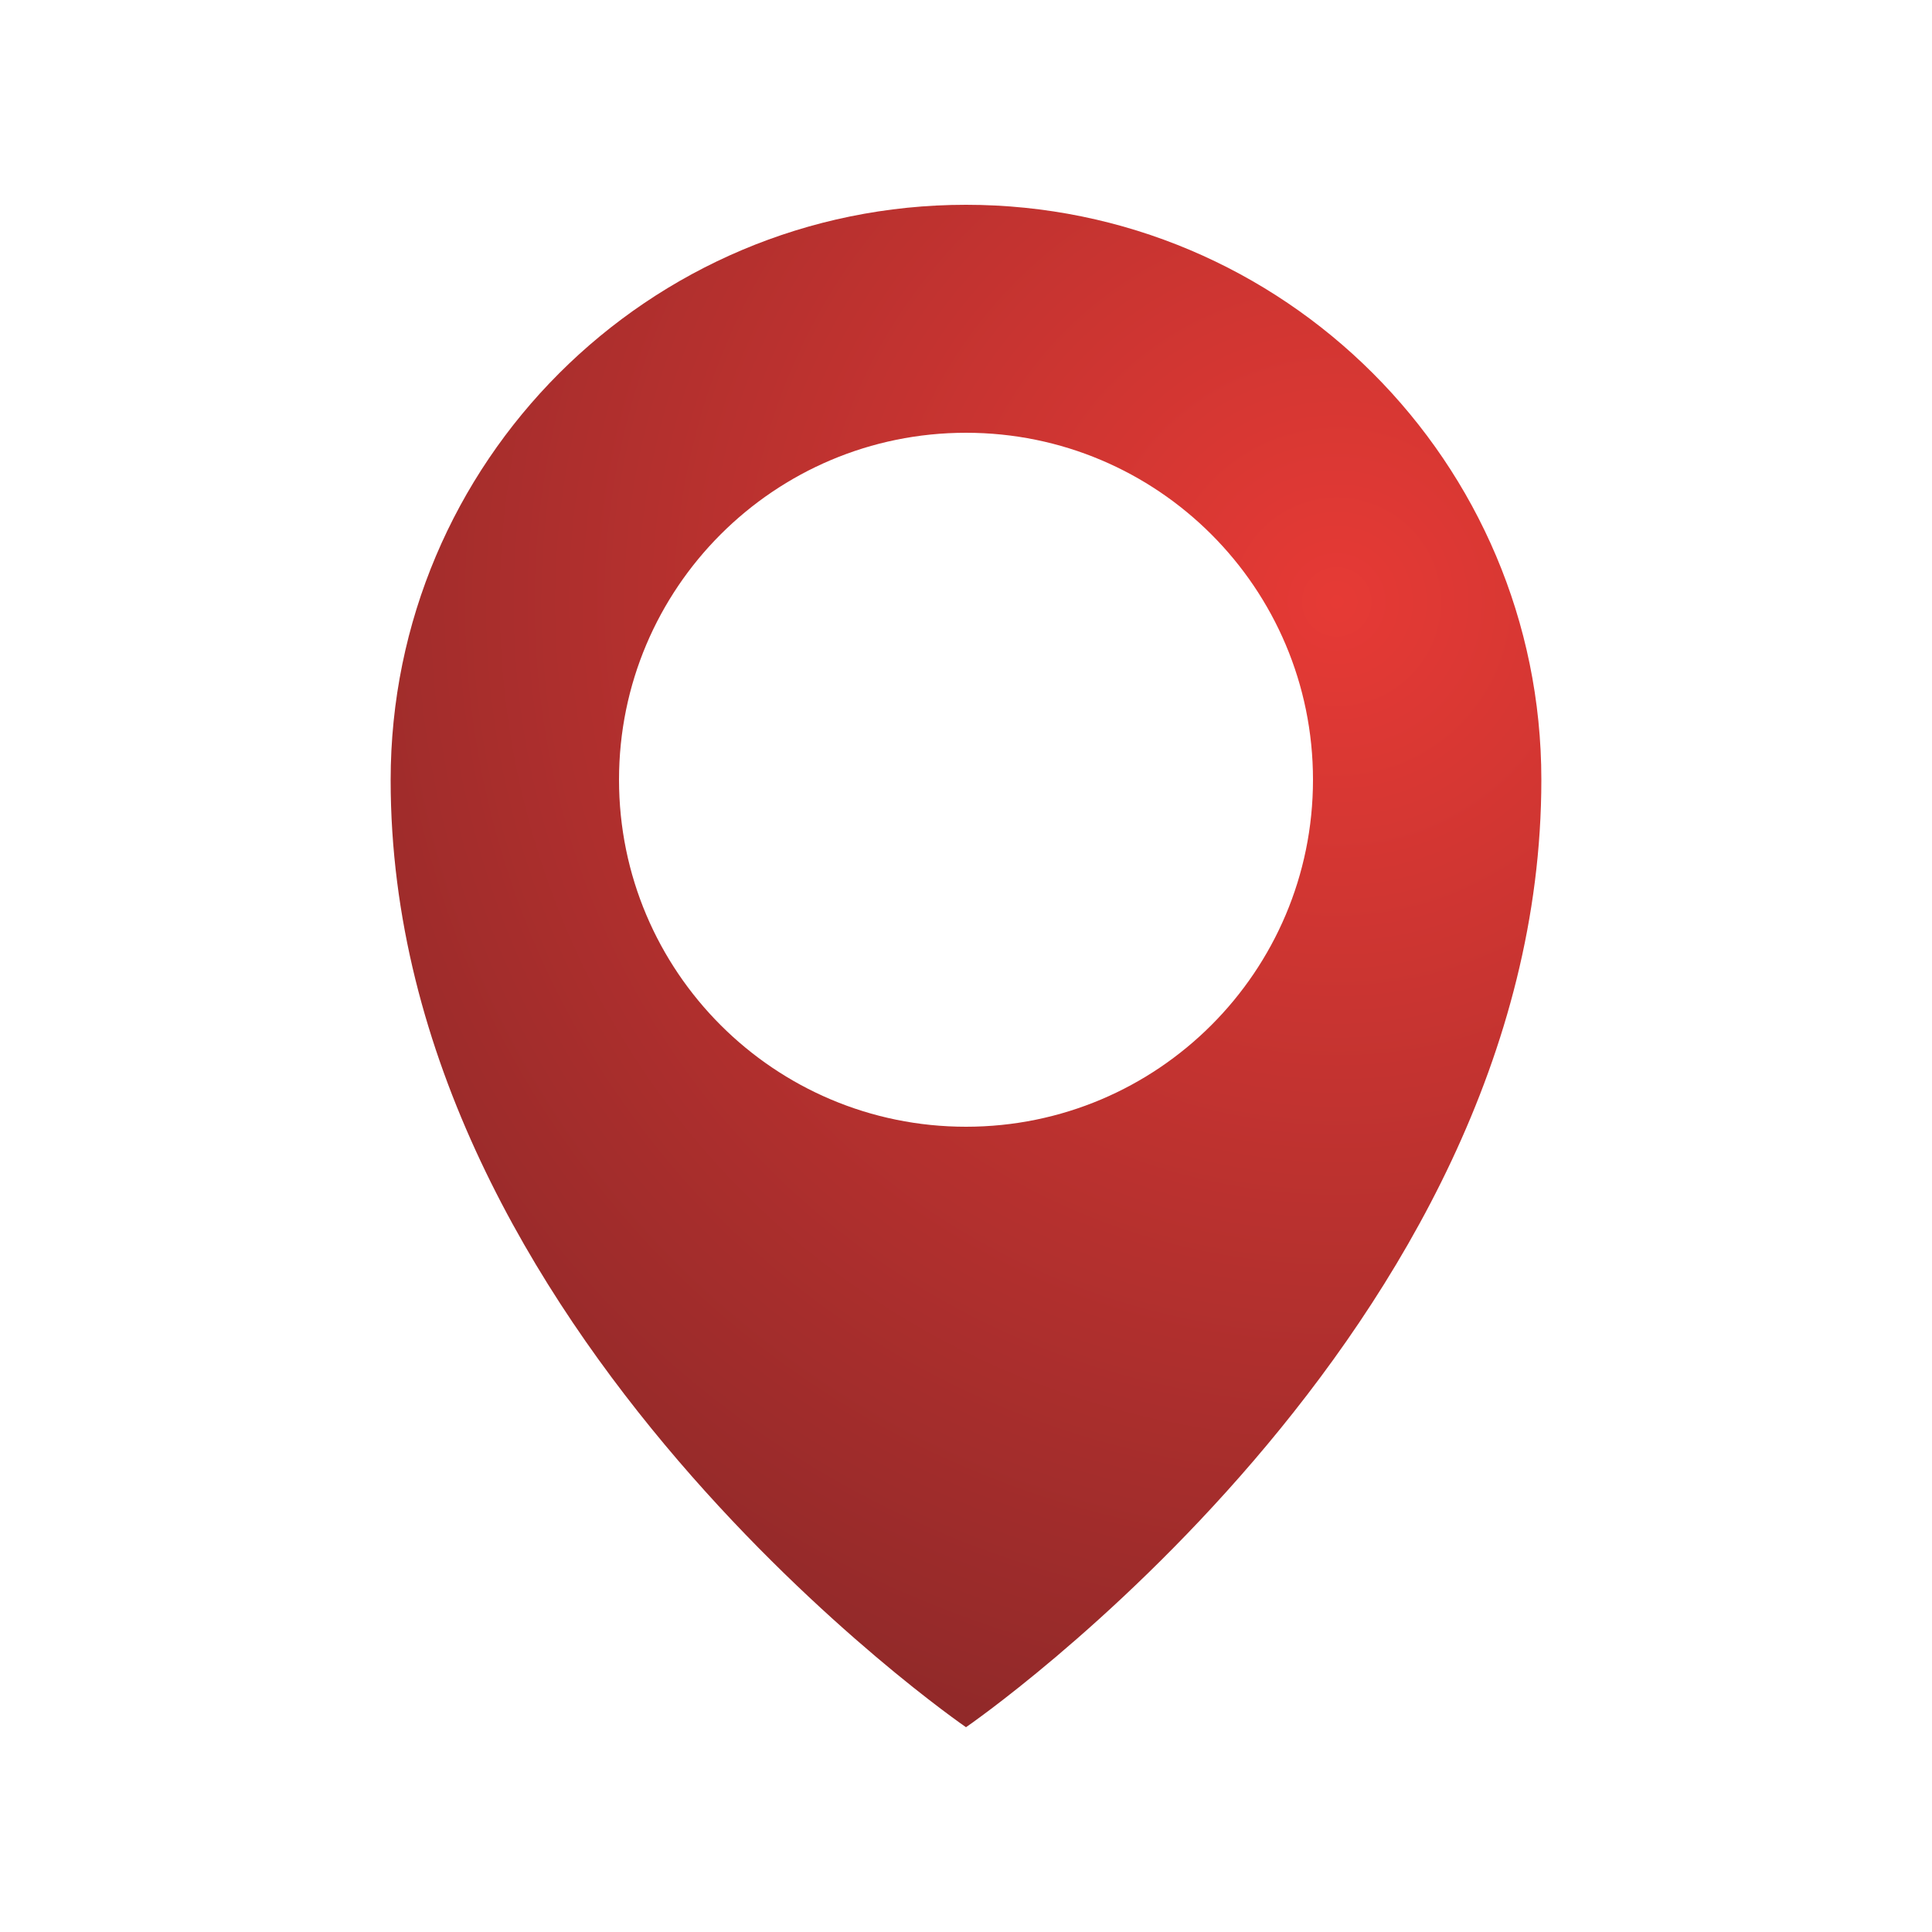 <?xml version="1.0" encoding="utf-8"?>
<!-- Generator: Adobe Illustrator 26.3.1, SVG Export Plug-In . SVG Version: 6.00 Build 0)  -->
<!DOCTYPE svg PUBLIC "-//W3C//DTD SVG 1.1//EN" "http://www.w3.org/Graphics/SVG/1.1/DTD/svg11.dtd">
<svg version="1.1" id="Warstwa_1" xmlns:x="http://ns.adobe.com/Extensibility/1.0/" xmlns:i="http://ns.adobe.com/AdobeIllustrator/10.0/" xmlns:graph="http://ns.adobe.com/Graphs/1.0/"
	 xmlns="http://www.w3.org/2000/svg" xmlns:xlink="http://www.w3.org/1999/xlink" x="0px" y="0px" viewBox="0 0 50 50"
	 style="enable-background:new 0 0 50 50;" xml:space="preserve">
<style type="text/css">
	.st0{fill:url(#SVGID_1_);}
	.st1{fill:url(#SVGID_00000003813006047385914080000012570495571294139803_);}
	.st2{fill:url(#SVGID_00000034791323186938119160000005247998813921728899_);}
	.st3{fill:url(#SVGID_00000005954281890120952380000004809781857914138241_);}
	.st4{fill:none;stroke:#000000;stroke-width:3;stroke-miterlimit:10;}
	.st5{fill:none;stroke:#000000;stroke-width:3;stroke-miterlimit:10;stroke-dasharray:2.1,2.1;}
	.st6{fill:none;stroke:#000000;stroke-width:3;stroke-miterlimit:2;}
	.st7{fill:url(#SVGID_00000180338695756212738100000002927532890473519280_);}
	.st8{fill:url(#SVGID_00000168797857712212212090000000972294118590888839_);}
</style>
<radialGradient id="SVGID_1_" cx="34.596" cy="15.575" r="43.326" gradientUnits="userSpaceOnUse">
	<stop  offset="0" style="stop-color:#E63A35"/>
	<stop  offset="1" style="stop-color:#6D2224"/>
</radialGradient>
<path class="st0" d="M25,5.3c-8.22,0-14.89,6.66-14.89,14.89C10.11,34.48,25,44.7,25,44.7s14.89-10.22,14.89-24.52
	C39.89,11.96,33.22,5.3,25,5.3z M25,29.16c-4.96,0-8.98-4.02-8.98-8.98c0-4.96,4.02-8.98,8.98-8.98s8.98,4.02,8.98,8.98
	C33.98,25.14,29.96,29.16,25,29.16z"/>
</svg>
